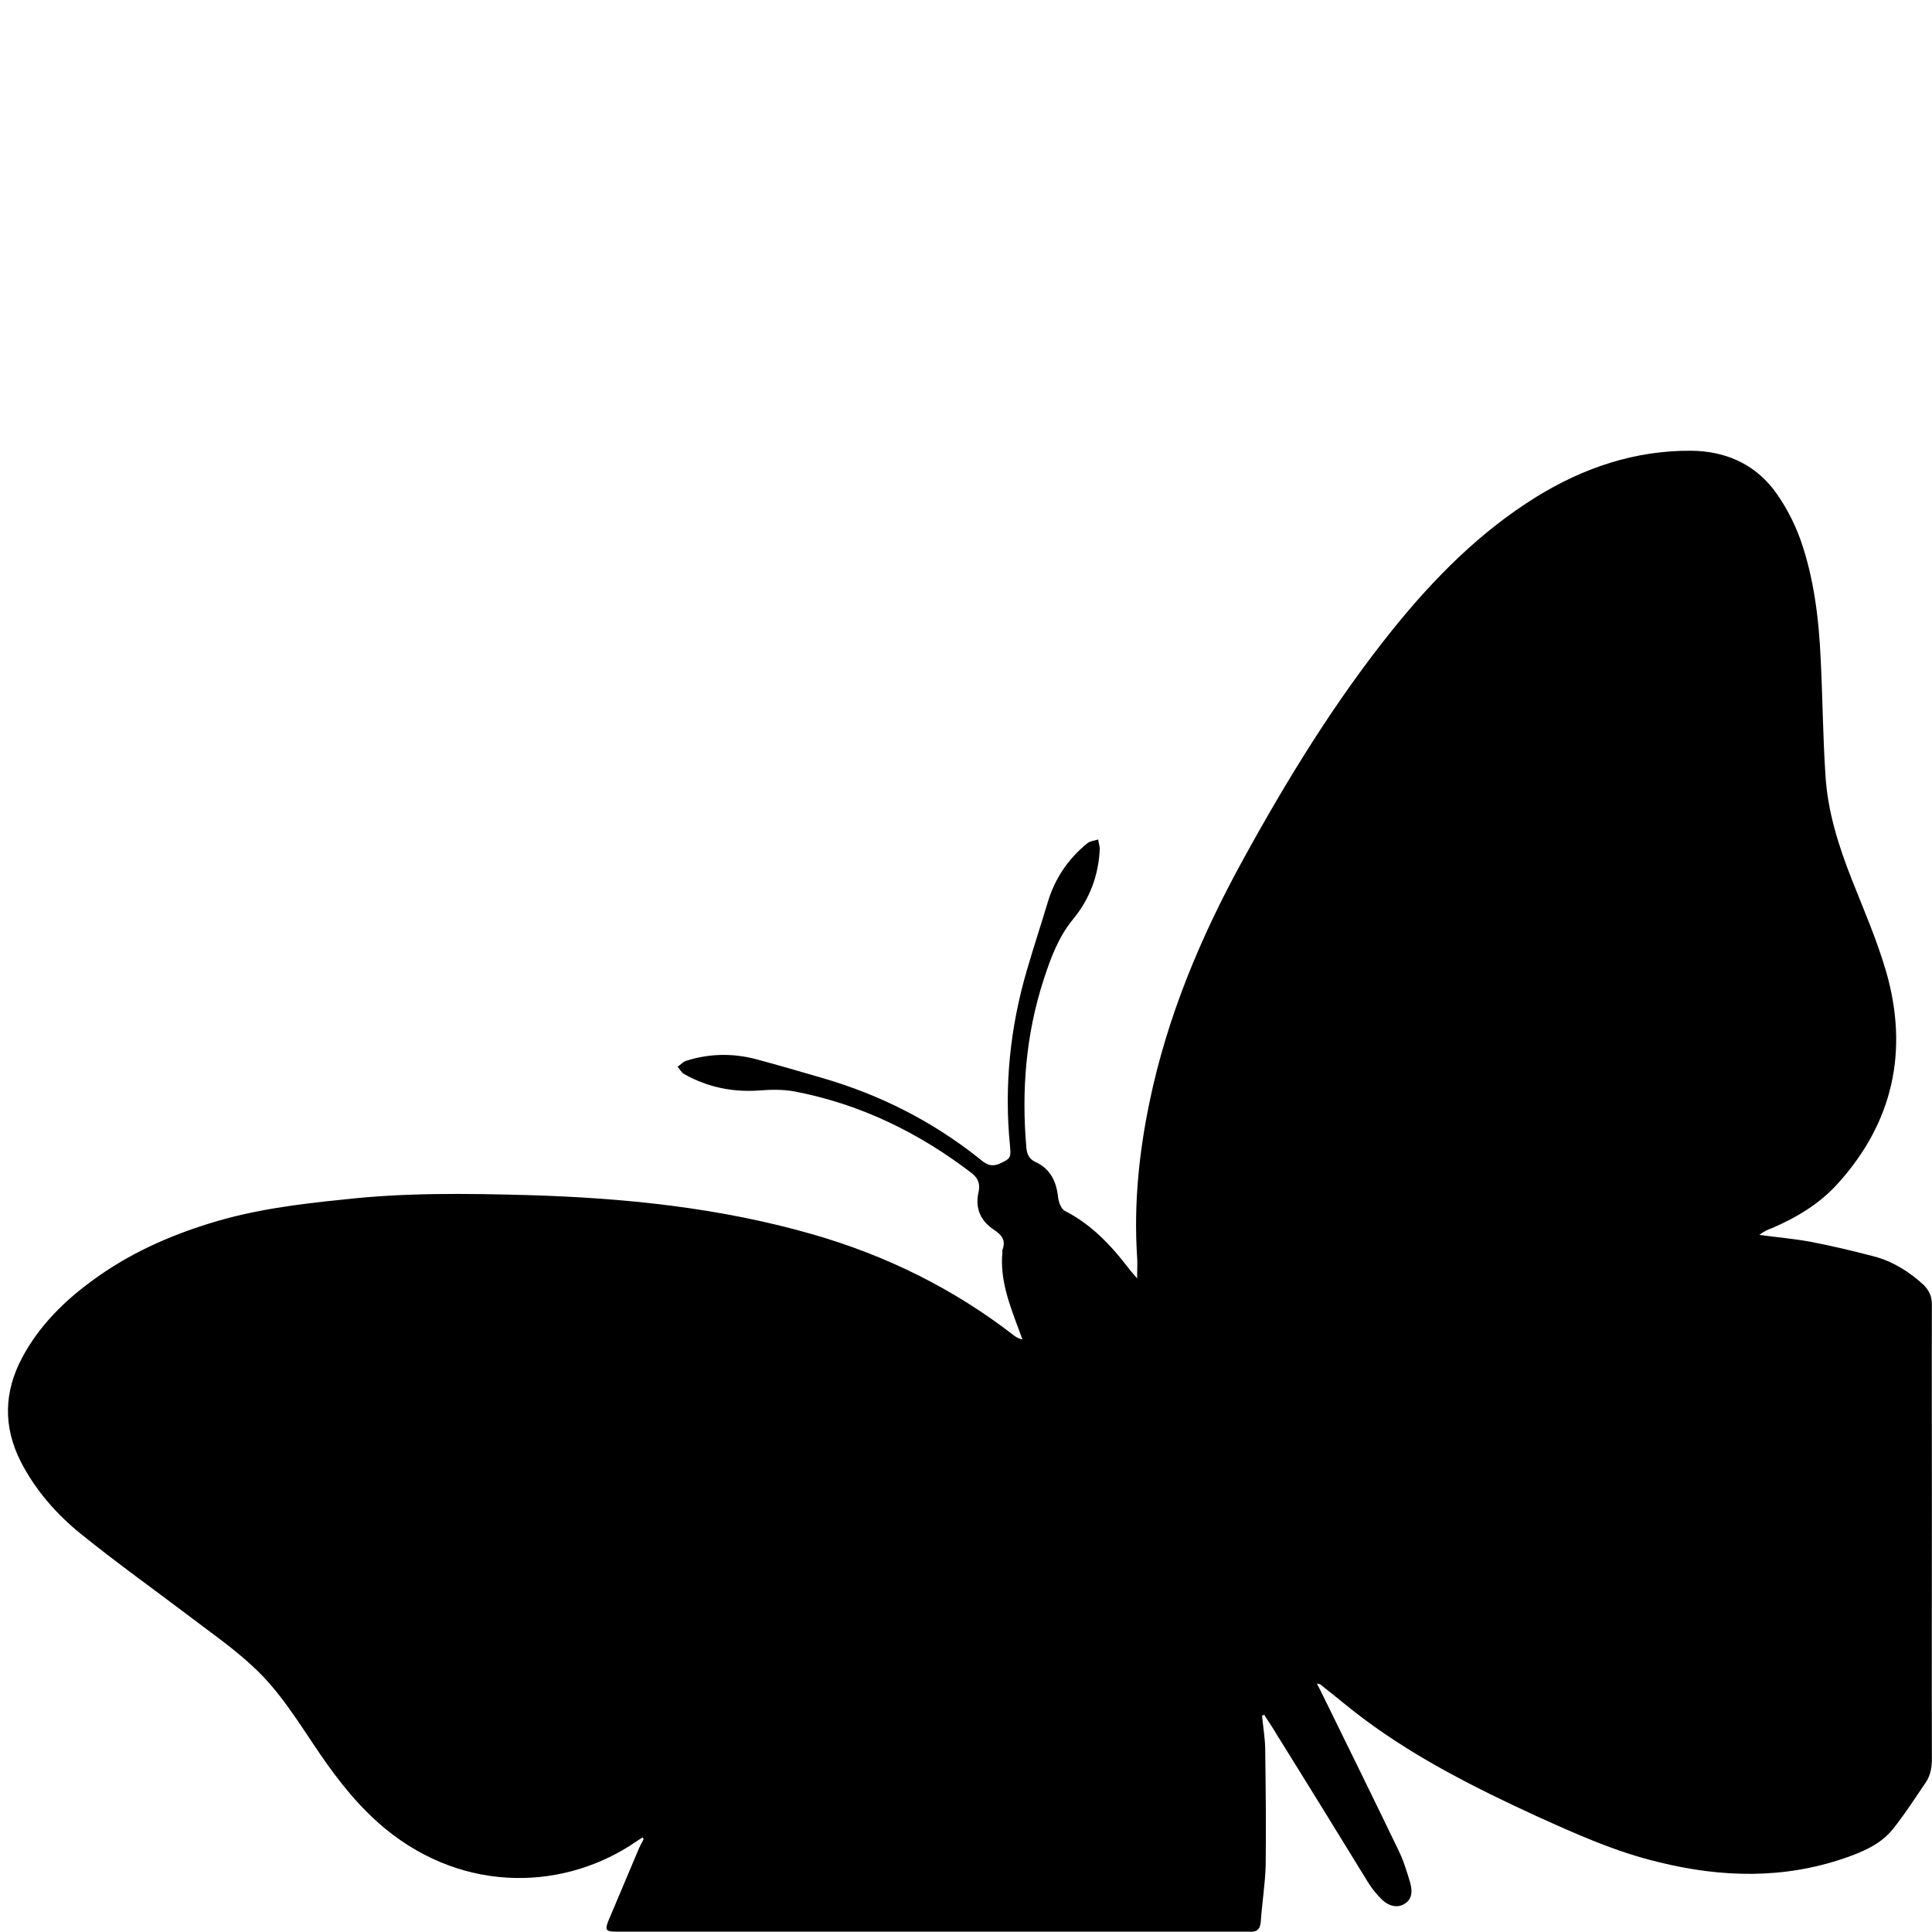 <?xml version="1.0" encoding="utf-8"?>
<!-- Generator: Adobe Illustrator 16.0.3, SVG Export Plug-In . SVG Version: 6.00 Build 0)  -->
<!DOCTYPE svg PUBLIC "-//W3C//DTD SVG 1.1//EN" "http://www.w3.org/Graphics/SVG/1.1/DTD/svg11.dtd">
<svg version="1.1" id="Layer_1" xmlns="http://www.w3.org/2000/svg" xmlns:xlink="http://www.w3.org/1999/xlink" x="0px" y="0px"
	 width="15.988px" height="15.987px" viewBox="700.667 558.935 15.988 15.987"
	 enable-background="new 700.667 558.935 15.988 15.987" xml:space="preserve">
<g>
	<g>
		<path d="M705.985,574.14c0.003,0.004,0.005,0.011,0.008,0.014c-0.01,0.024-0.025,0.047-0.037,0.074
			c-0.084,0.201-0.171,0.403-0.255,0.604c-0.03,0.075-0.019,0.088,0.063,0.088c0.01,0,0.022,0,0.034,0c1.723,0,3.446,0,5.171,0
			c0.01,0,0.023,0,0.033,0c0.062,0.007,0.093-0.017,0.098-0.08c0.011-0.158,0.037-0.316,0.041-0.472
			c0.004-0.322,0-0.645-0.004-0.965c-0.002-0.09-0.018-0.181-0.026-0.271c0.005,0,0.011-0.004,0.017-0.007
			c0.037,0.058,0.074,0.11,0.107,0.168c0.256,0.41,0.508,0.82,0.76,1.23c0.03,0.047,0.067,0.091,0.107,0.131
			c0.06,0.058,0.132,0.071,0.186,0.037c0.053-0.03,0.074-0.088,0.049-0.175c-0.027-0.091-0.056-0.186-0.097-0.269
			c-0.21-0.437-0.423-0.867-0.635-1.301c-0.014-0.027-0.027-0.055-0.04-0.078c0.021,0,0.033,0.008,0.043,0.018
			c0.12,0.094,0.233,0.191,0.355,0.281c0.435,0.323,0.916,0.565,1.406,0.791c0.333,0.151,0.667,0.302,1.025,0.387
			c0.519,0.128,1.032,0.141,1.54-0.034c0.148-0.051,0.296-0.114,0.396-0.238c0.099-0.124,0.184-0.256,0.273-0.387
			c0.041-0.061,0.051-0.125,0.051-0.198c-0.002-0.703,0-1.402,0-2.102c0-0.555-0.002-1.106,0-1.657c0-0.064-0.021-0.111-0.065-0.158
			c-0.12-0.111-0.258-0.198-0.415-0.239c-0.176-0.046-0.351-0.088-0.526-0.121c-0.14-0.026-0.281-0.037-0.422-0.057
			c0.033-0.026,0.07-0.044,0.108-0.057c0.203-0.088,0.393-0.202,0.541-0.367c0.459-0.507,0.588-1.1,0.401-1.753
			c-0.076-0.261-0.184-0.51-0.284-0.762c-0.111-0.282-0.202-0.568-0.219-0.871c-0.021-0.316-0.023-0.635-0.039-0.951
			c-0.015-0.336-0.055-0.669-0.166-0.988c-0.054-0.151-0.132-0.299-0.229-0.426c-0.169-0.213-0.404-0.311-0.676-0.314
			c-0.468-0.003-0.892,0.141-1.284,0.383c-0.464,0.288-0.843,0.671-1.184,1.093c-0.479,0.595-0.877,1.244-1.244,1.913
			c-0.347,0.632-0.624,1.291-0.771,2c-0.087,0.418-0.13,0.839-0.104,1.266c0.006,0.06,0.001,0.117,0.001,0.195
			c-0.027-0.035-0.048-0.055-0.065-0.078c-0.149-0.195-0.313-0.37-0.536-0.483c-0.028-0.018-0.047-0.067-0.052-0.105
			c-0.014-0.135-0.063-0.241-0.188-0.298c-0.05-0.024-0.07-0.061-0.075-0.115c-0.042-0.474-0.005-0.94,0.143-1.395
			c0.058-0.178,0.121-0.35,0.242-0.498c0.139-0.168,0.212-0.363,0.222-0.582c0-0.026-0.01-0.052-0.013-0.079
			c-0.03,0.01-0.065,0.012-0.088,0.03c-0.161,0.13-0.272,0.294-0.331,0.495c-0.056,0.185-0.116,0.368-0.17,0.553
			c-0.14,0.476-0.19,0.962-0.141,1.456c0.01,0.101,0.003,0.108-0.085,0.148c-0.074,0.034-0.121,0-0.171-0.043
			c-0.386-0.307-0.817-0.525-1.289-0.663c-0.185-0.054-0.37-0.108-0.557-0.158c-0.195-0.051-0.39-0.047-0.582,0.015
			c-0.025,0.01-0.043,0.032-0.067,0.048c0.019,0.02,0.032,0.047,0.054,0.06c0.195,0.11,0.404,0.152,0.625,0.136
			c0.094-0.008,0.195-0.009,0.288,0.008c0.546,0.104,1.034,0.343,1.471,0.679c0.055,0.045,0.067,0.095,0.052,0.158
			c-0.029,0.132,0.019,0.235,0.127,0.307c0.067,0.044,0.1,0.087,0.073,0.164c-0.004,0.007-0.002,0.018-0.002,0.024
			c-0.021,0.229,0.06,0.434,0.136,0.639c0.01,0.026,0.02,0.054,0.03,0.081c-0.03-0.005-0.05-0.018-0.067-0.03
			c-0.5-0.388-1.057-0.663-1.664-0.838c-0.77-0.222-1.563-0.303-2.362-0.326c-0.509-0.014-1.021-0.021-1.529,0.037
			c-0.371,0.037-0.74,0.084-1.098,0.195c-0.348,0.107-0.677,0.255-0.971,0.471c-0.236,0.171-0.444,0.376-0.585,0.639
			c-0.153,0.286-0.16,0.574-0.013,0.864c0.122,0.238,0.299,0.439,0.505,0.604c0.295,0.238,0.604,0.458,0.906,0.687
			c0.172,0.131,0.351,0.255,0.509,0.403c0.225,0.205,0.383,0.471,0.555,0.723c0.157,0.229,0.326,0.443,0.542,0.621
			c0.666,0.546,1.5,0.505,2.081,0.102C705.955,574.158,705.97,574.151,705.985,574.14z"/>
		<path fill="none" d="M705.985,574.14c-0.015,0.011-0.03,0.018-0.045,0.027c-0.582,0.403-1.416,0.444-2.081-0.102
			c-0.216-0.178-0.386-0.393-0.542-0.621c-0.171-0.252-0.33-0.518-0.555-0.723c-0.158-0.148-0.337-0.272-0.509-0.403
			c-0.302-0.229-0.611-0.448-0.906-0.687c-0.206-0.165-0.382-0.366-0.505-0.604c-0.147-0.29-0.141-0.578,0.013-0.864
			c0.141-0.263,0.349-0.468,0.585-0.639c0.294-0.216,0.623-0.363,0.971-0.471c0.358-0.111,0.727-0.158,1.098-0.195
			c0.508-0.054,1.02-0.051,1.529-0.037c0.799,0.023,1.592,0.104,2.362,0.326c0.607,0.175,1.164,0.45,1.664,0.838
			c0.017,0.013,0.037,0.025,0.067,0.03c-0.01-0.027-0.021-0.055-0.03-0.081c-0.076-0.205-0.156-0.41-0.136-0.639
			c0.002-0.007-0.002-0.018,0.002-0.024c0.026-0.077-0.006-0.12-0.073-0.164c-0.109-0.071-0.156-0.175-0.127-0.307
			c0.015-0.063,0.003-0.118-0.052-0.158c-0.438-0.336-0.925-0.574-1.471-0.679c-0.092-0.017-0.193-0.016-0.288-0.008
			c-0.222,0.017-0.43-0.025-0.625-0.136c-0.021-0.015-0.035-0.04-0.054-0.06c0.024-0.016,0.042-0.038,0.067-0.048
			c0.192-0.062,0.386-0.065,0.582-0.015c0.187,0.05,0.372,0.104,0.557,0.158c0.472,0.138,0.903,0.356,1.289,0.663
			c0.051,0.043,0.098,0.077,0.171,0.043c0.088-0.04,0.095-0.048,0.085-0.148c-0.047-0.493,0.001-0.979,0.141-1.456
			c0.054-0.185,0.114-0.368,0.17-0.553c0.059-0.2,0.17-0.365,0.331-0.495c0.022-0.018,0.058-0.02,0.088-0.03
			c0.003,0.025,0.013,0.053,0.013,0.079c-0.01,0.217-0.083,0.414-0.222,0.582c-0.121,0.148-0.185,0.319-0.242,0.498
			c-0.148,0.455-0.185,0.921-0.143,1.395c0.005,0.055,0.025,0.091,0.075,0.115c0.125,0.057,0.175,0.163,0.188,0.298
			c0.005,0.038,0.023,0.088,0.052,0.105c0.223,0.113,0.387,0.288,0.536,0.483c0.018,0.021,0.038,0.043,0.065,0.078
			c0-0.078,0.005-0.136-0.001-0.195c-0.026-0.427,0.017-0.848,0.104-1.268c0.146-0.707,0.424-1.365,0.771-1.998
			c0.367-0.669,0.767-1.318,1.244-1.913c0.341-0.422,0.72-0.805,1.184-1.093c0.393-0.242,0.816-0.388,1.284-0.383
			c0.271,0.003,0.507,0.101,0.676,0.314c0.097,0.126,0.175,0.274,0.229,0.426c0.111,0.319,0.151,0.652,0.166,0.988
			c0.016,0.316,0.019,0.635,0.039,0.951c0.017,0.303,0.107,0.589,0.219,0.87c0.101,0.252,0.209,0.502,0.284,0.763
			c0.187,0.653,0.058,1.246-0.401,1.753c-0.148,0.162-0.338,0.279-0.541,0.367c-0.038,0.013-0.073,0.03-0.107,0.057
			c0.14,0.02,0.281,0.03,0.421,0.057c0.176,0.033,0.351,0.075,0.526,0.121c0.157,0.041,0.295,0.128,0.415,0.239
			c0.045,0.043,0.065,0.094,0.065,0.158c-0.002,0.551,0,1.103,0,1.654c0,0.702-0.002,1.401,0,2.104c0,0.07-0.01,0.138-0.051,0.198
			c-0.09,0.131-0.175,0.263-0.273,0.387c-0.1,0.124-0.247,0.188-0.396,0.238c-0.508,0.175-1.021,0.162-1.54,0.034
			c-0.358-0.085-0.692-0.235-1.025-0.387c-0.49-0.226-0.972-0.468-1.406-0.791c-0.122-0.09-0.235-0.188-0.355-0.281
			c-0.01-0.01-0.021-0.018-0.043-0.018c0.013,0.023,0.026,0.051,0.04,0.078c0.212,0.434,0.425,0.864,0.635,1.301
			c0.041,0.083,0.069,0.178,0.097,0.269c0.025,0.087,0.004,0.145-0.049,0.175c-0.054,0.034-0.126,0.021-0.186-0.037
			c-0.04-0.04-0.077-0.084-0.107-0.131c-0.252-0.41-0.504-0.82-0.76-1.23c-0.033-0.058-0.07-0.11-0.107-0.168
			c-0.006,0.003-0.012,0.007-0.017,0.007c0.009,0.091,0.024,0.182,0.026,0.271c0.004,0.32,0.01,0.643,0.004,0.965
			c-0.004,0.155-0.03,0.313-0.041,0.472c-0.005,0.063-0.036,0.087-0.098,0.08c-0.01,0-0.023,0-0.033,0c-1.725,0-3.448,0-5.171,0
			c-0.011,0-0.023,0-0.034,0c-0.083,0-0.094-0.013-0.063-0.088c0.084-0.201,0.171-0.403,0.255-0.604
			c0.012-0.027,0.027-0.05,0.037-0.074C705.99,574.151,705.988,574.144,705.985,574.14z"/>
	</g>
</g>
</svg>
